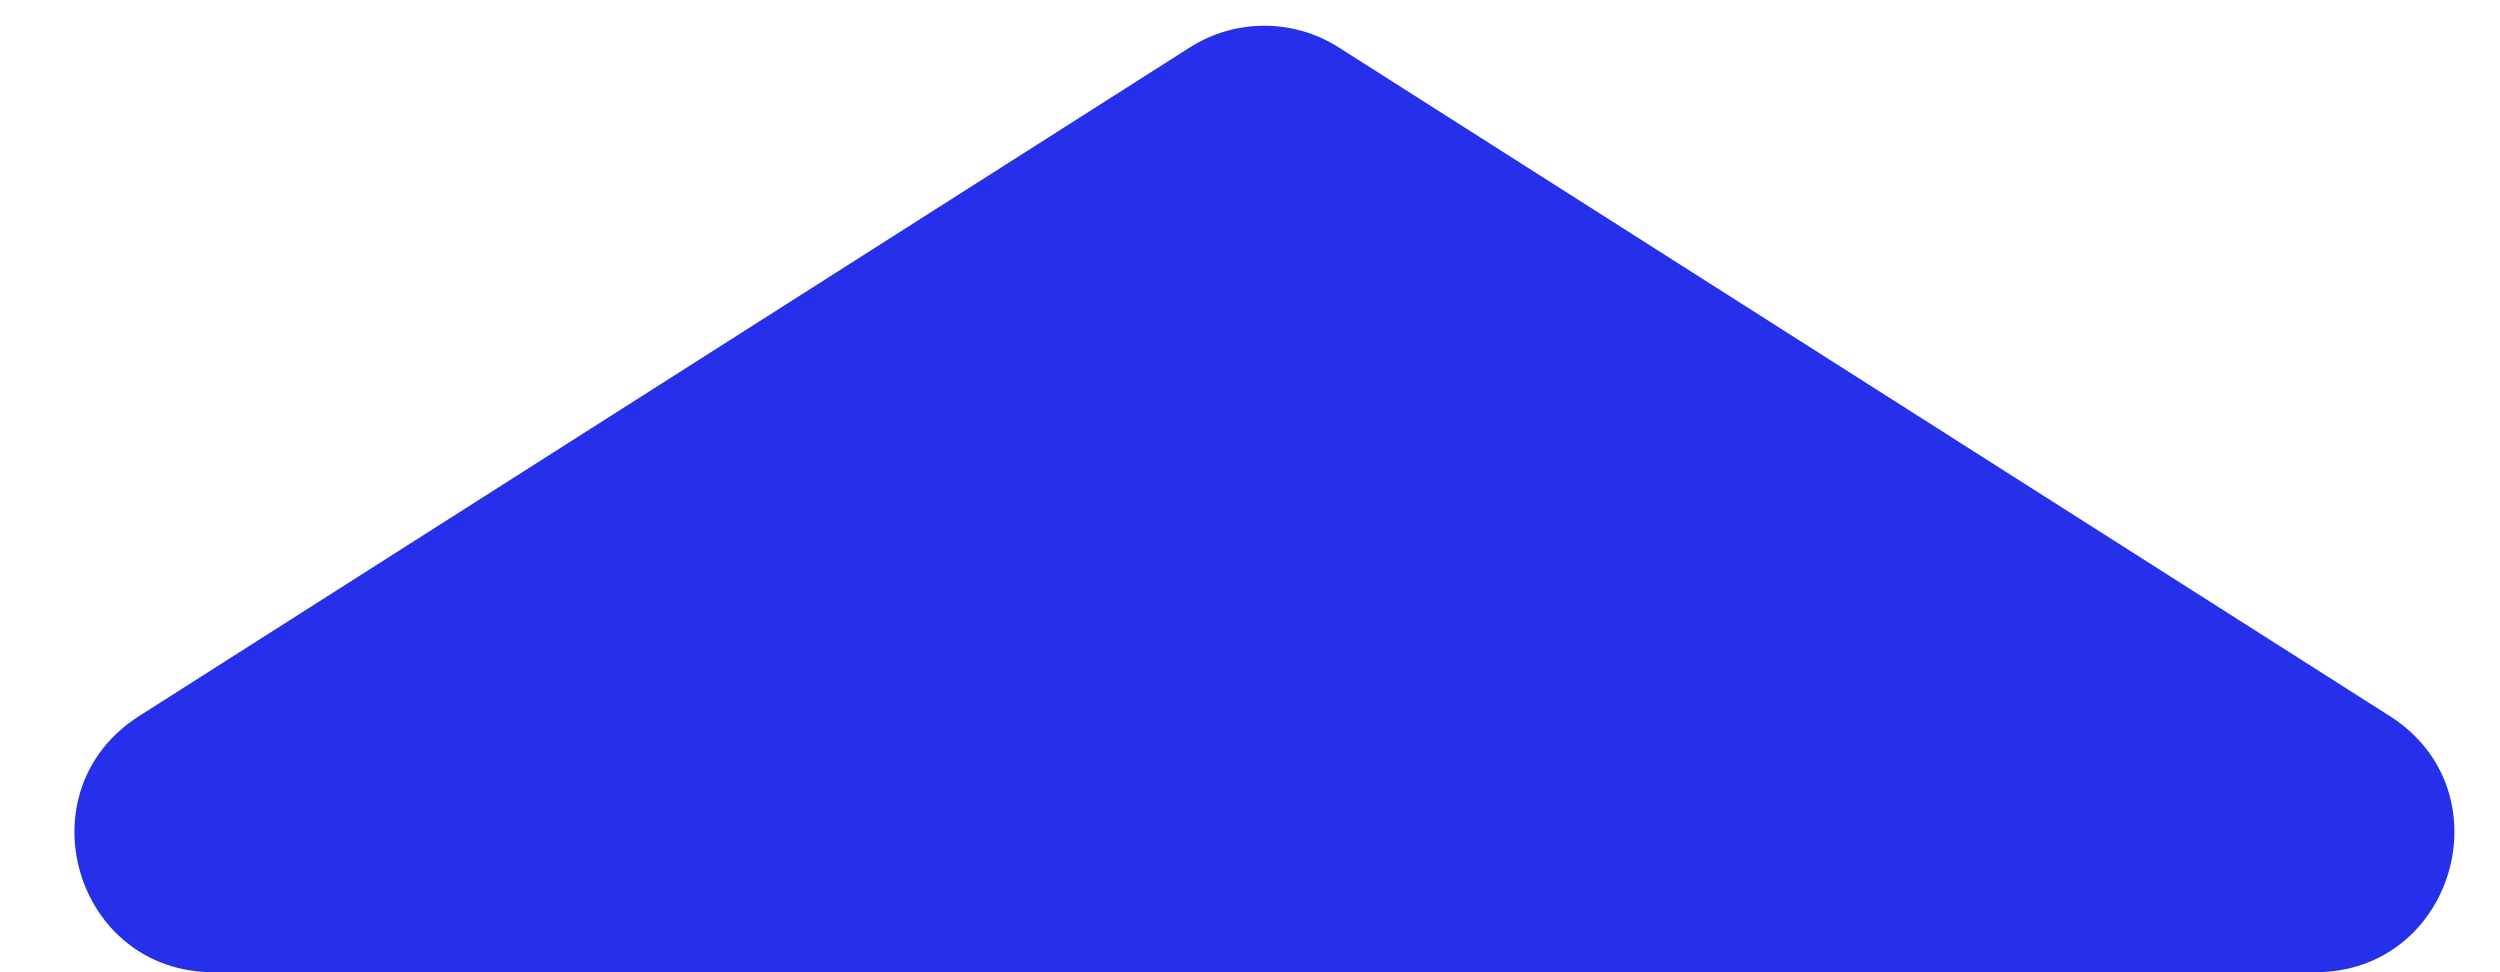 <svg width="18" height="7" viewBox="0 0 18 7" fill="none" xmlns="http://www.w3.org/2000/svg">
<path d="M16.67 7C17.67 7 18.051 5.693 17.207 5.156L9.64 0.342C9.312 0.133 8.894 0.133 8.566 0.342L1.001 5.156C0.157 5.694 0.537 7 1.538 7L16.67 7Z" fill="#262FE9"/>
</svg>
